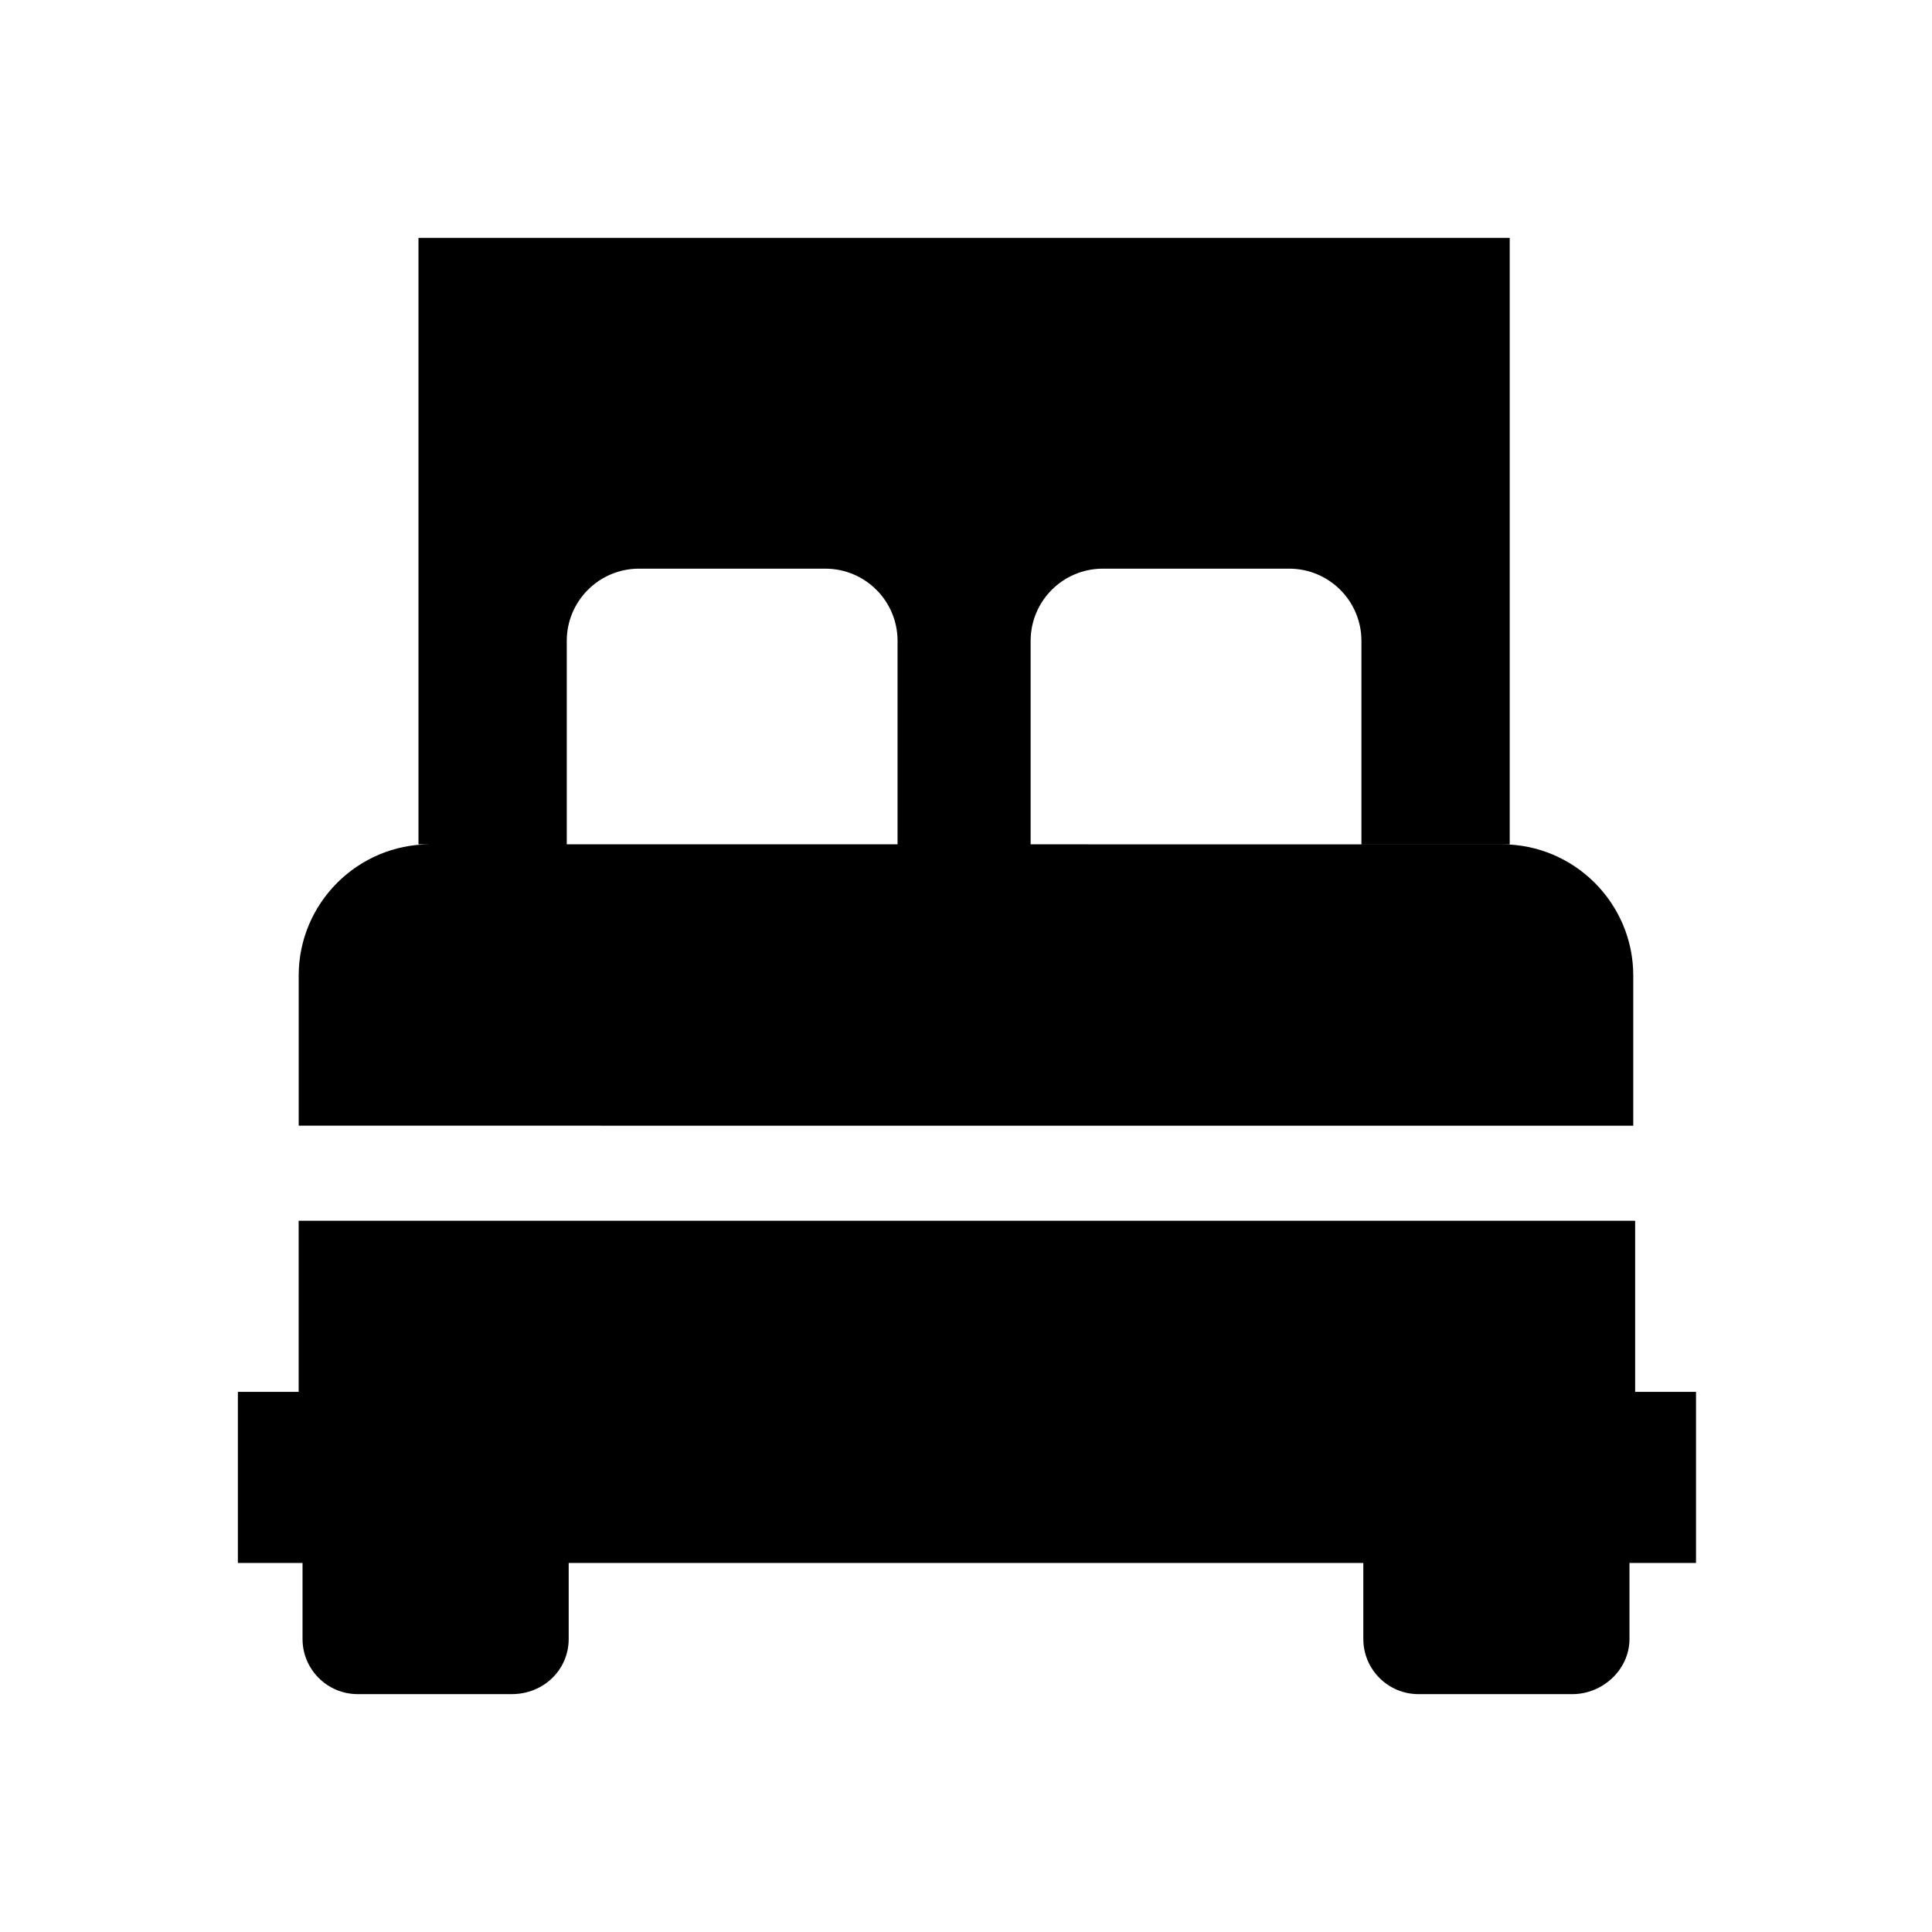 <?xml version="1.0" encoding="UTF-8"?>
<!-- Uploaded to: SVG Repo, www.svgrepo.com, Generator: SVG Repo Mixer Tools -->
<svg fill="#000000" width="800px" height="800px" version="1.1" viewBox="144 144 512 512" xmlns="http://www.w3.org/2000/svg">
 <path d="m592.96 558.2h-385.92v-45.344h386.42v45.344zm-298.25 20.152v-20.152h-70.535v20.152c0 8.062 6.551 14.609 14.609 14.609h40.809c8.566 0 15.117-6.551 15.117-14.609zm281.12 0v-20.152h-70.535v20.152c0 8.062 6.551 14.609 14.609 14.609h40.809c8.062 0 15.117-6.551 15.117-14.609zm-320.93-371.31v160.71h39.297v-53.906c0-10.578 8.566-19.145 19.145-19.145h49.375c10.578 0 19.145 8.566 19.145 19.145v53.906h35.266v-53.906c0-10.578 8.566-19.145 19.145-19.145h49.375c10.578 0 19.145 8.566 19.145 19.145v53.906h39.297v-160.71zm321.93 235.28v-39.801c0-19.145-15.617-34.762-34.762-34.762l-284.15-0.004c-19.145 0-34.762 15.617-34.762 34.762v39.801zm-353.68 25.188v45.344h354.18v-45.344z"/>
</svg>